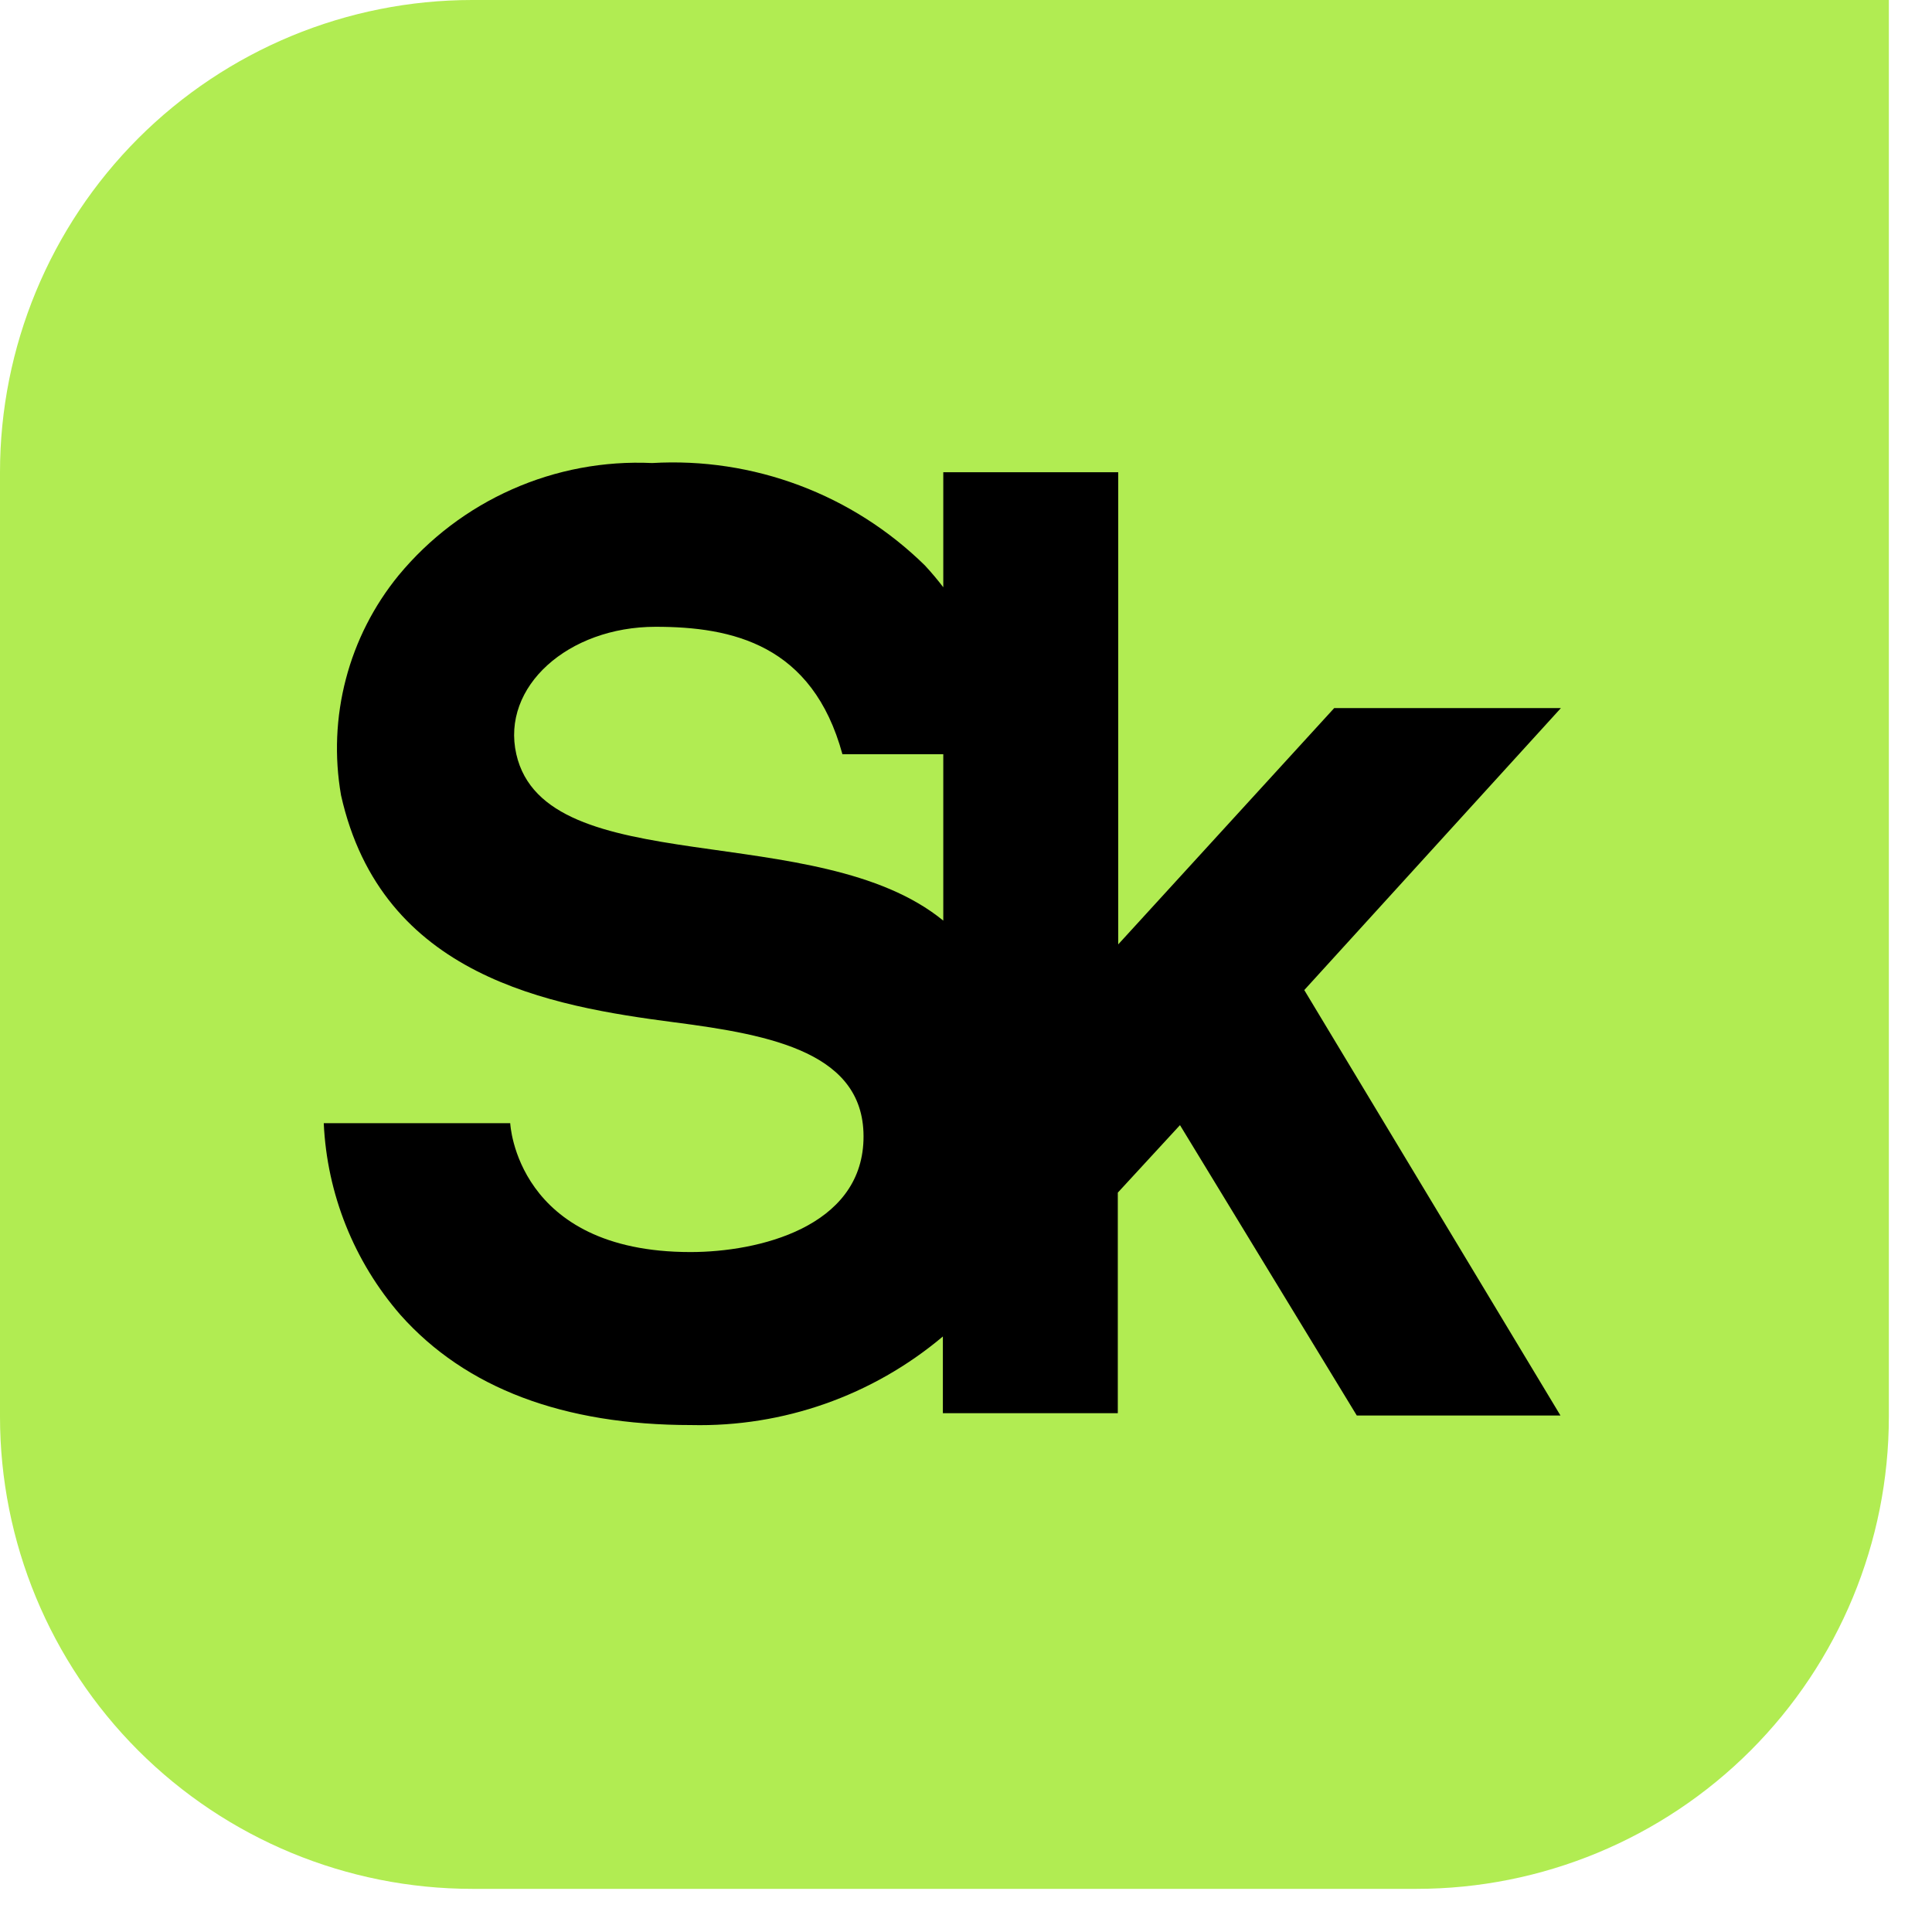 <?xml version="1.0" encoding="UTF-8"?> <svg xmlns="http://www.w3.org/2000/svg" width="33" height="33" viewBox="0 0 33 33" fill="none"> <path d="M8.066 0C5.927 0 3.875 0.85 2.362 2.362C0.85 3.875 0 5.927 0 8.066L0 24.197C0 26.336 0.85 28.388 2.362 29.901C3.875 31.413 5.927 32.263 8.066 32.263H24.197C26.336 32.263 28.388 31.413 29.901 29.901C31.413 28.388 32.263 26.336 32.263 24.197V0H8.066Z" fill="#B1EC52"></path> <path d="M26.661 12.095H22.789L19.1 16.131V8.066H16.112V10.031C16.016 9.905 15.911 9.78 15.798 9.658C15.186 9.057 14.456 8.591 13.653 8.29C12.851 7.989 11.995 7.859 11.139 7.909C10.318 7.871 9.499 8.024 8.747 8.358C7.995 8.691 7.332 9.194 6.808 9.828C6.384 10.347 6.077 10.951 5.908 11.598C5.738 12.246 5.71 12.923 5.825 13.583C6.52 16.689 9.403 17.186 11.519 17.462C13.19 17.678 14.795 17.986 14.749 19.473C14.703 20.96 12.96 21.386 11.794 21.386C8.813 21.386 8.715 19.185 8.715 19.185H5.53C5.585 20.393 6.047 21.548 6.841 22.461C7.955 23.712 9.625 24.341 11.807 24.341C13.377 24.377 14.905 23.839 16.105 22.828V24.138H19.093V20.371L20.155 19.218L23.175 24.178H26.654L22.278 16.911L26.661 12.095ZM8.819 12.882C8.557 11.729 9.704 10.706 11.198 10.706C12.508 10.706 13.878 11.008 14.389 12.882H16.112V15.725C13.97 13.969 9.317 15.07 8.819 12.882V12.882Z" fill="black"></path> </svg> 